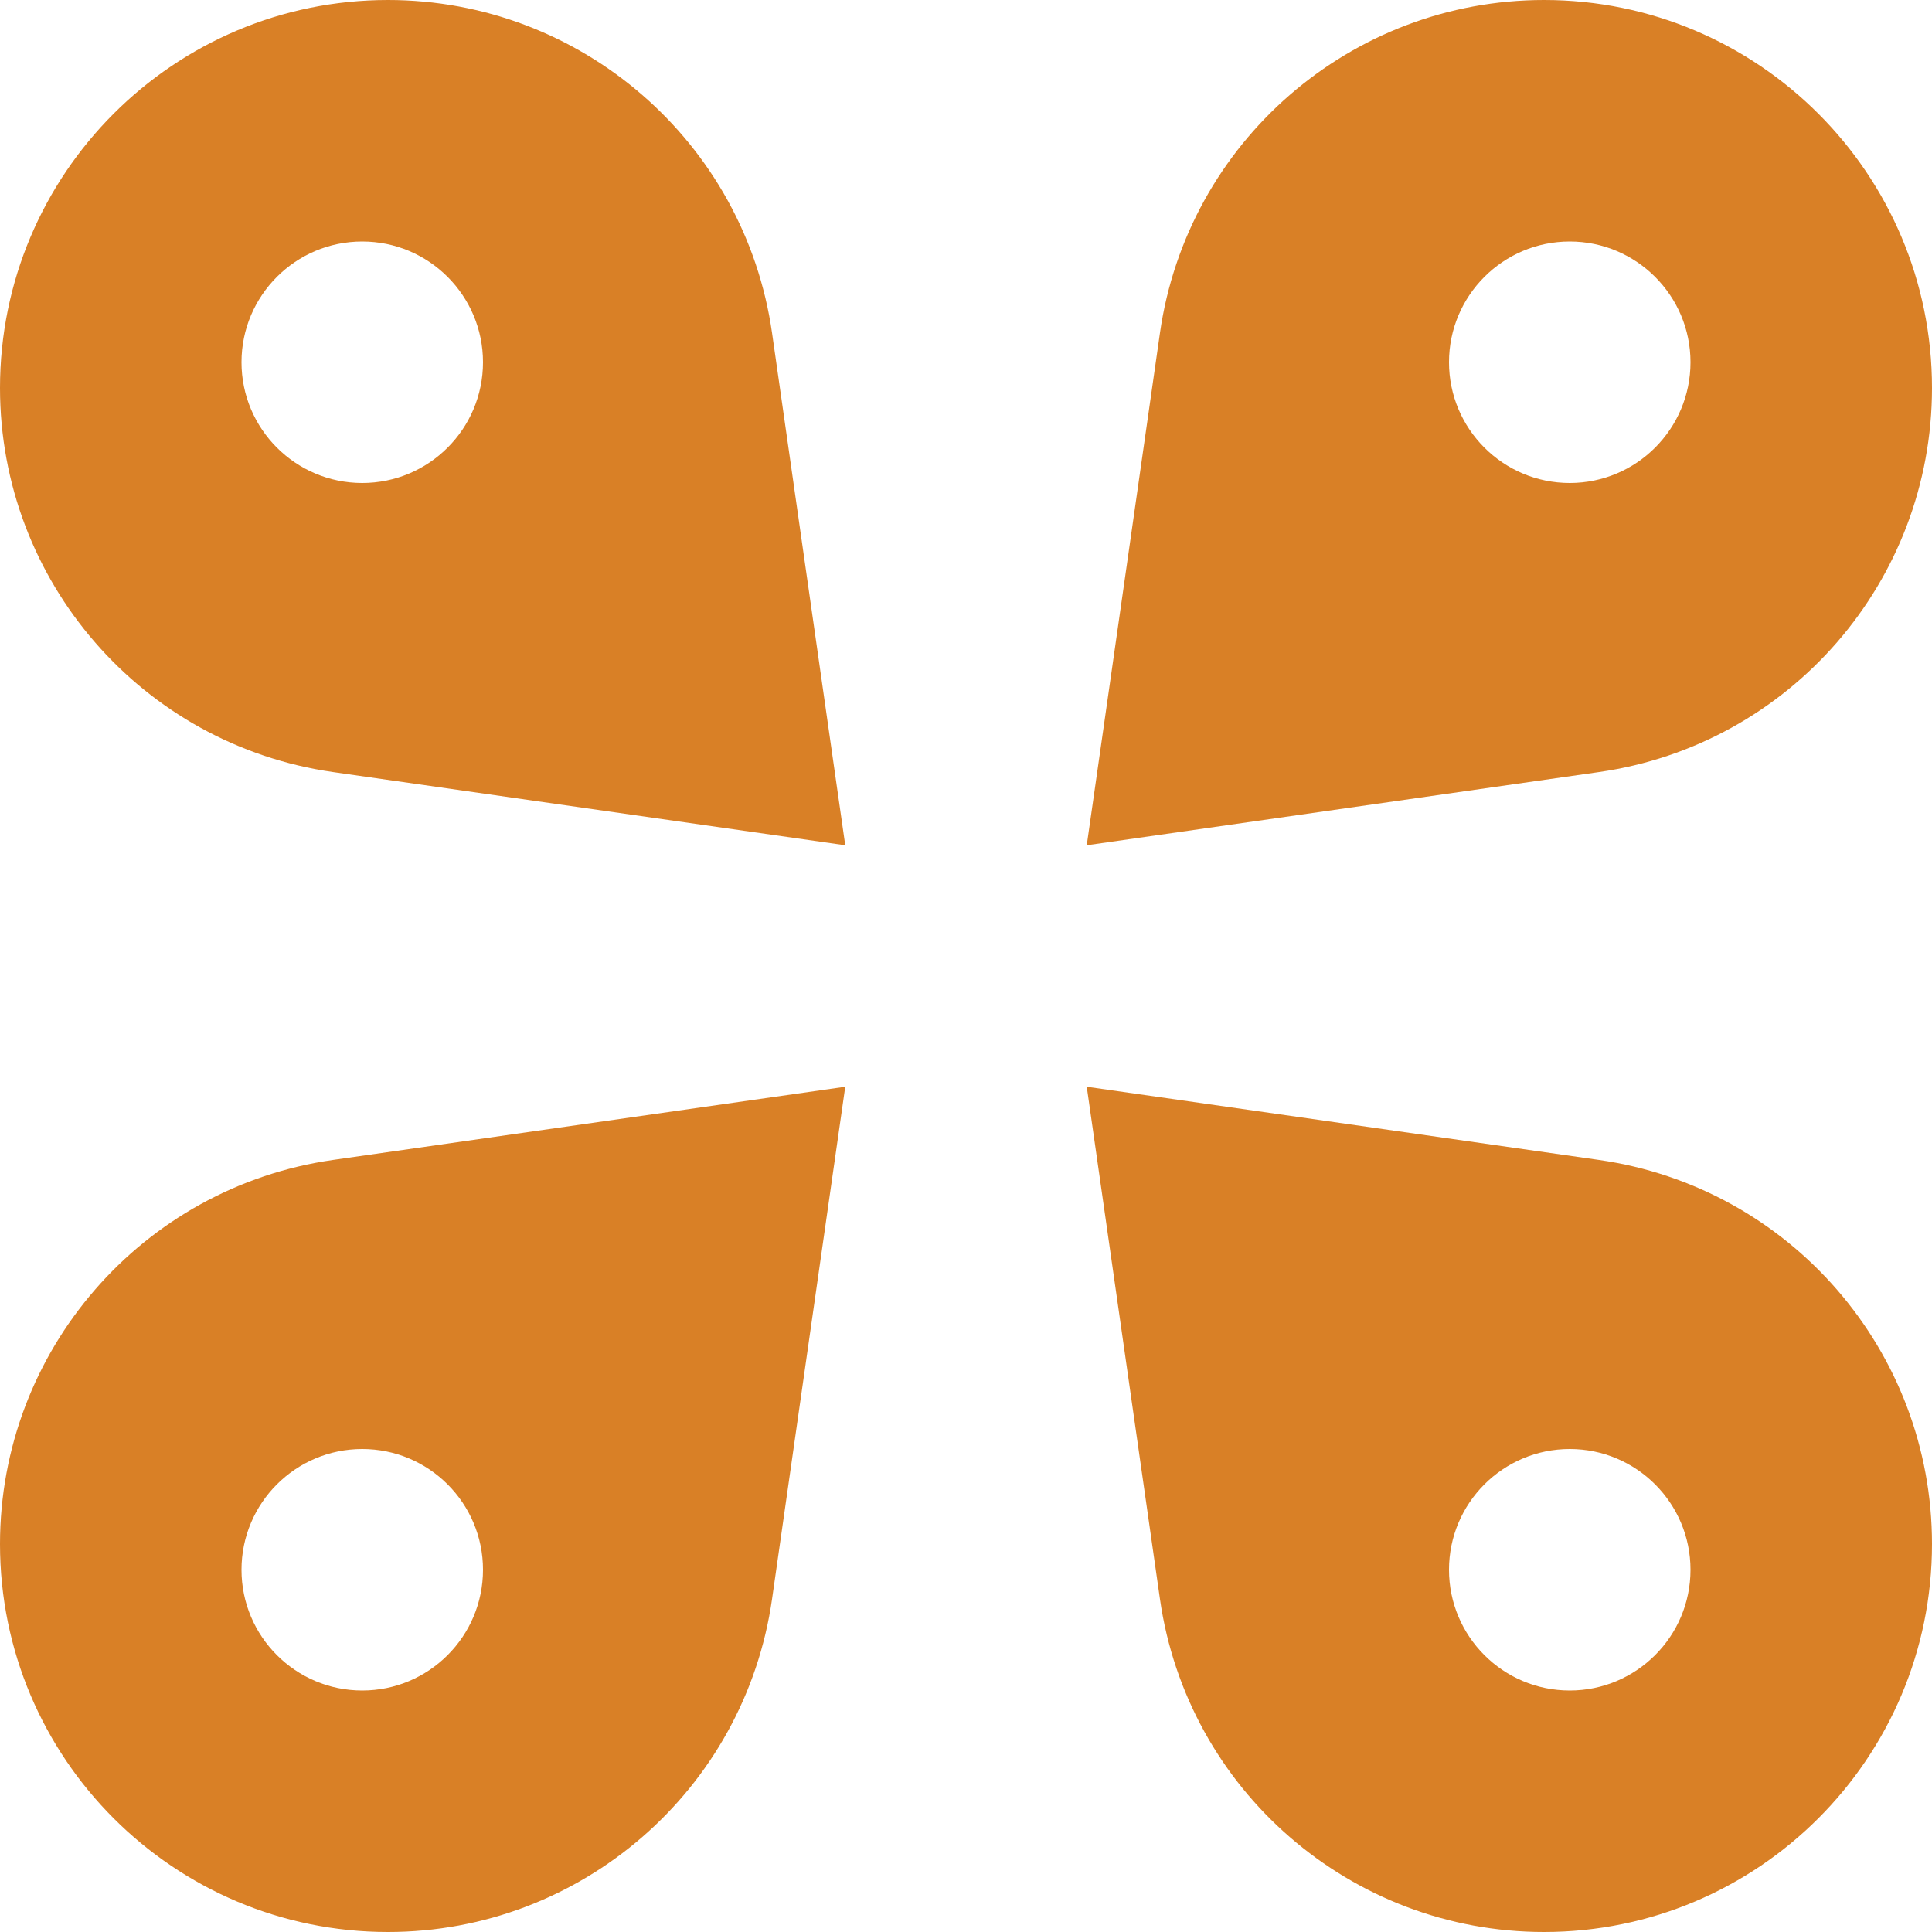 <svg width="16" height="16" viewBox="0 0 16 16" fill="none" xmlns="http://www.w3.org/2000/svg">
<path fill-rule="evenodd" clip-rule="evenodd" d="M0 3.213C0 1.439 1.439 0 3.213 0C4.812 0 6.168 1.176 6.394 2.759L7 7L2.759 6.394C1.176 6.168 0 4.812 0 3.213ZM3 2C3.552 2 4 2.448 4 3C4 3.552 3.552 4 3 4C2.448 4 2 3.552 2 3C2 2.448 2.448 2 3 2ZM12.787 0C14.561 0 16 1.439 16 3.213C16 4.812 14.824 6.168 13.241 6.394L9 7L9.606 2.759C9.832 1.176 11.188 0 12.787 0ZM14 3C14 3.552 13.552 4 13 4C12.448 4 12 3.552 12 3C12 2.448 12.448 2 13 2C13.552 2 14 2.448 14 3ZM0 12.787C0 14.561 1.439 16 3.213 16C4.812 16 6.168 14.824 6.394 13.241L7 9L2.759 9.606C1.176 9.832 0 11.188 0 12.787ZM3 12C2.448 12 2 12.448 2 13C2 13.552 2.448 14 3 14C3.552 14 4 13.552 4 13C4 12.448 3.552 12 3 12ZM16 12.787C16 14.561 14.561 16 12.787 16C11.188 16 9.832 14.824 9.606 13.241L9 9L13.241 9.606C14.824 9.832 16 11.188 16 12.787ZM13 14C12.448 14 12 13.552 12 13C12 12.448 12.448 12 13 12C13.552 12 14 12.448 14 13C14 13.552 13.552 14 13 14Z" fill="#D98026"/>
</svg>
